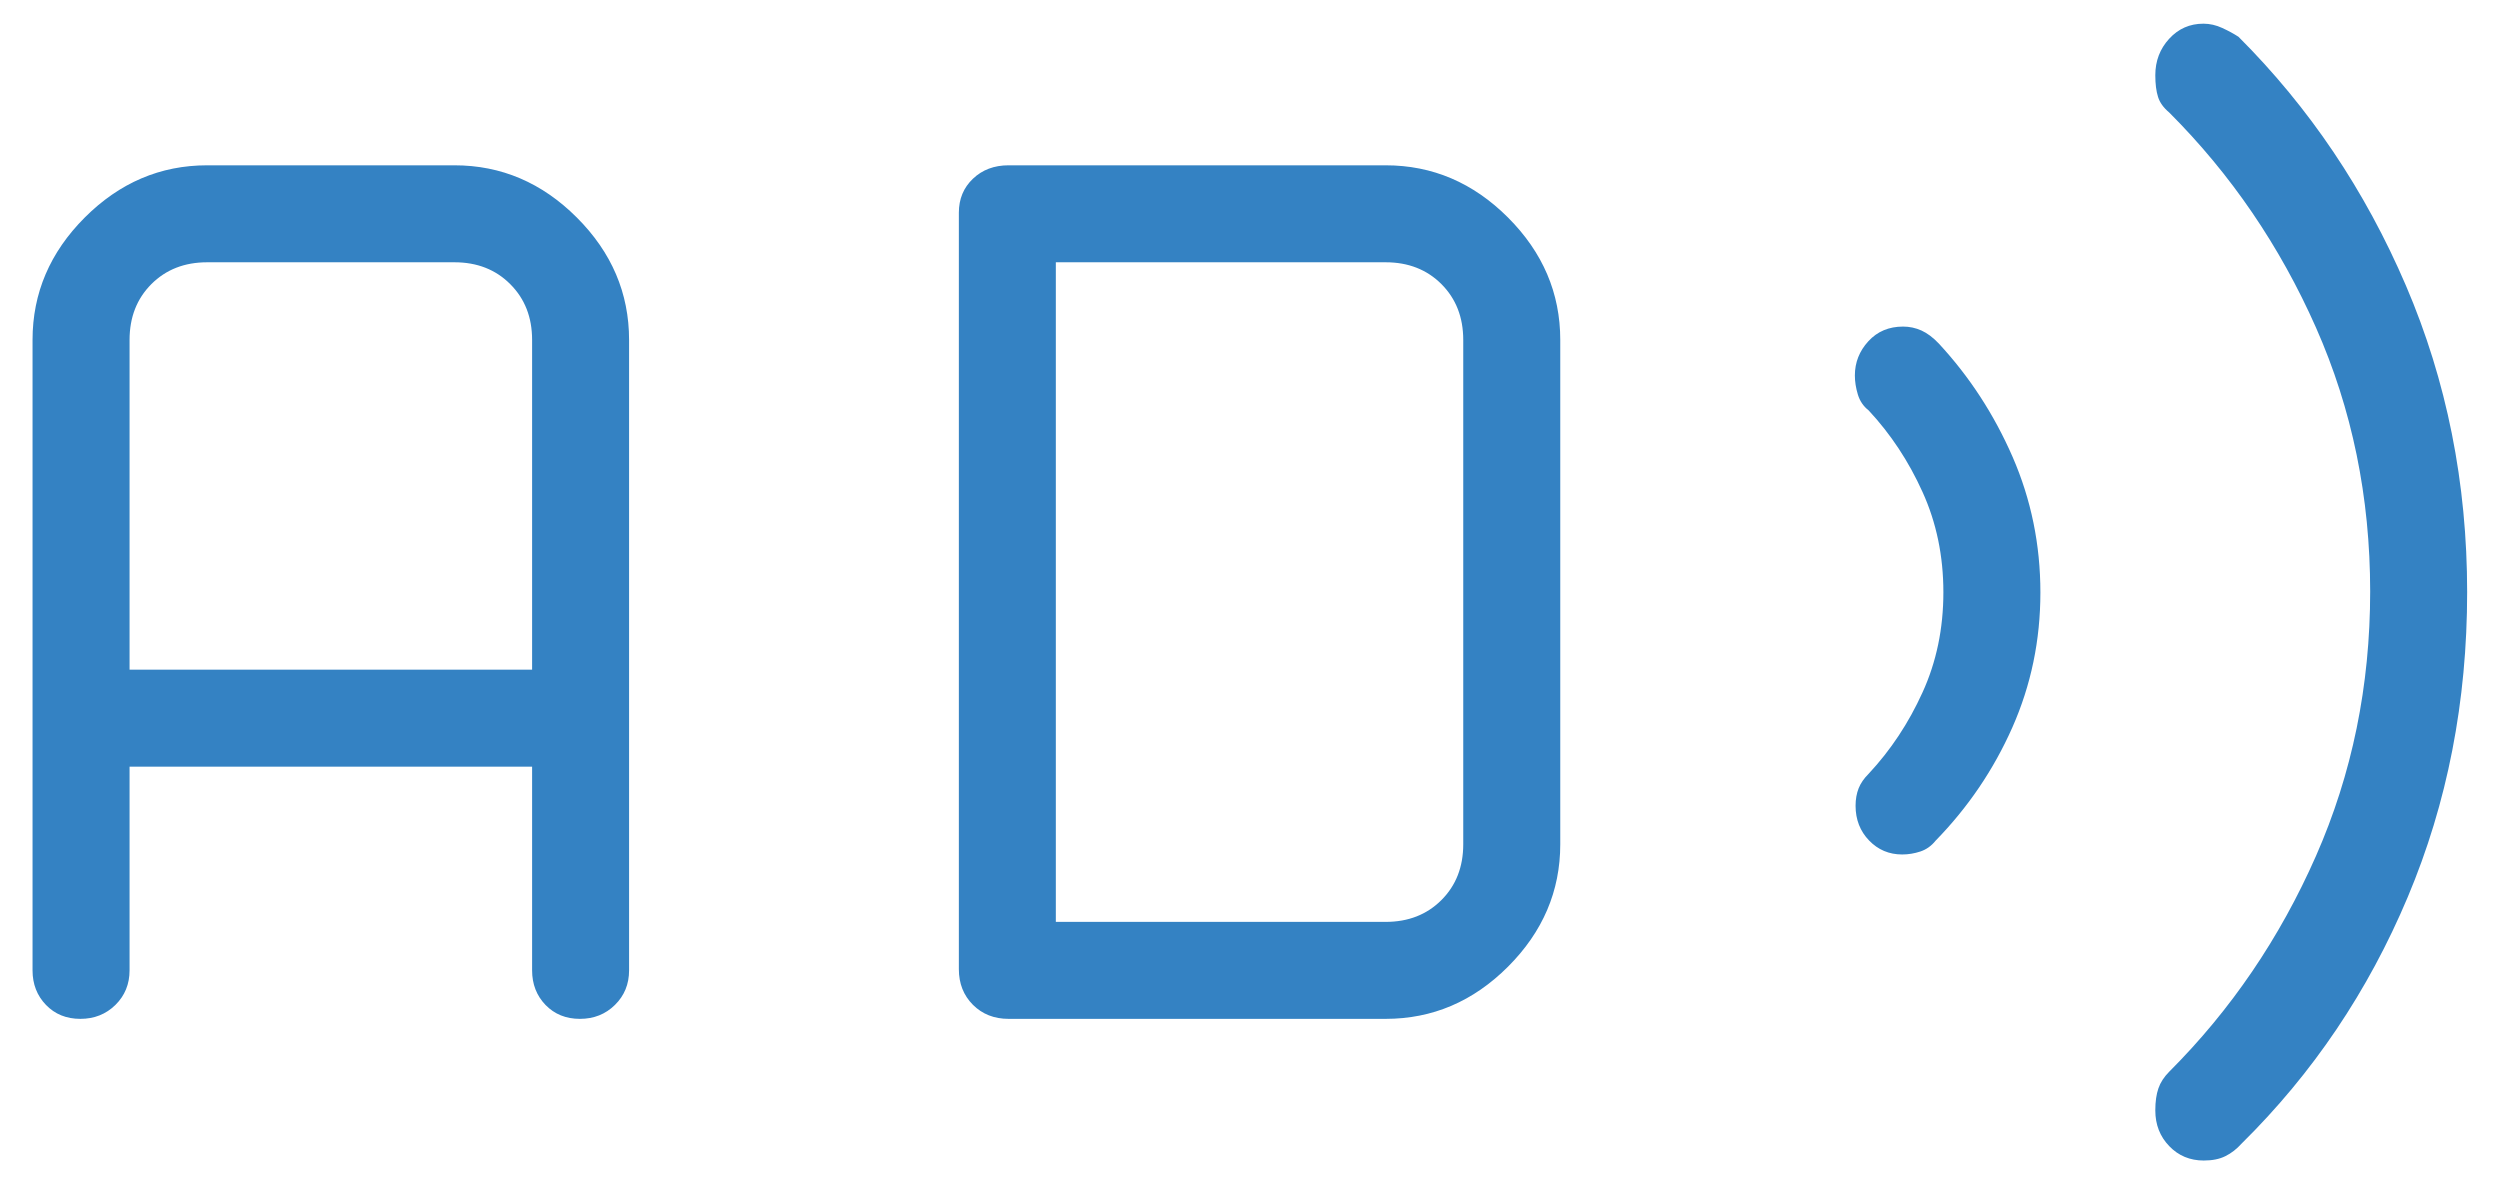 <?xml version="1.0" encoding="UTF-8"?> <svg xmlns="http://www.w3.org/2000/svg" width="57" height="27" viewBox="0 0 57 27" fill="none"><path d="M50.245 26.46C49.931 26.46 49.668 26.35 49.458 26.131C49.247 25.912 49.141 25.641 49.141 25.317C49.141 25.116 49.165 24.949 49.212 24.814C49.258 24.68 49.34 24.554 49.457 24.436C50.865 23.028 51.98 21.388 52.804 19.517C53.628 17.646 54.04 15.636 54.04 13.485C54.04 11.335 53.628 9.329 52.804 7.468C51.98 5.607 50.865 3.972 49.457 2.564C49.328 2.456 49.243 2.338 49.203 2.209C49.162 2.08 49.141 1.915 49.141 1.714C49.141 1.39 49.247 1.113 49.457 0.884C49.667 0.655 49.927 0.54 50.238 0.54C50.384 0.54 50.528 0.573 50.668 0.638C50.809 0.703 50.932 0.77 51.038 0.839C52.651 2.45 53.924 4.34 54.855 6.511C55.786 8.683 56.251 11.013 56.251 13.501C56.251 15.99 55.8 18.307 54.897 20.452C53.994 22.599 52.732 24.472 51.11 26.072C50.996 26.199 50.872 26.295 50.739 26.36C50.606 26.427 50.442 26.46 50.245 26.46ZM43.37 19.482C43.072 19.482 42.82 19.376 42.615 19.163C42.41 18.95 42.307 18.686 42.307 18.371C42.307 18.223 42.331 18.09 42.377 17.973C42.423 17.857 42.5 17.746 42.606 17.641C43.108 17.103 43.517 16.485 43.833 15.788C44.151 15.092 44.309 14.33 44.309 13.504C44.309 12.678 44.151 11.915 43.833 11.216C43.517 10.516 43.108 9.897 42.606 9.358C42.487 9.265 42.404 9.144 42.359 8.995C42.314 8.846 42.291 8.701 42.291 8.561C42.291 8.264 42.394 8.003 42.599 7.78C42.803 7.557 43.068 7.446 43.391 7.446C43.537 7.446 43.676 7.476 43.81 7.536C43.942 7.596 44.074 7.695 44.204 7.832C44.904 8.587 45.465 9.449 45.888 10.419C46.31 11.39 46.521 12.419 46.521 13.509C46.521 14.599 46.307 15.625 45.88 16.589C45.452 17.553 44.869 18.412 44.132 19.167C44.036 19.287 43.92 19.369 43.785 19.414C43.649 19.459 43.511 19.482 43.37 19.482ZM1.832 23.23C1.514 23.23 1.253 23.124 1.049 22.913C0.844 22.701 0.742 22.438 0.742 22.125V7.75C0.742 6.684 1.139 5.754 1.932 4.96C2.726 4.166 3.656 3.769 4.723 3.769H10.362C11.428 3.769 12.358 4.166 13.152 4.96C13.946 5.754 14.343 6.684 14.343 7.75V22.125C14.343 22.438 14.236 22.701 14.02 22.913C13.806 23.124 13.54 23.23 13.222 23.23C12.904 23.23 12.643 23.124 12.438 22.913C12.234 22.701 12.132 22.438 12.132 22.125V17.48H2.954V22.125C2.954 22.438 2.846 22.701 2.631 22.913C2.416 23.124 2.15 23.23 1.832 23.23ZM2.954 15.269H12.132V7.75C12.132 7.234 11.966 6.81 11.633 6.478C11.302 6.146 10.878 5.98 10.362 5.98H4.723C4.207 5.98 3.783 6.146 3.451 6.478C3.12 6.81 2.954 7.234 2.954 7.75V15.269ZM22.995 23.23C22.668 23.23 22.397 23.123 22.183 22.91C21.969 22.695 21.862 22.425 21.862 22.098V4.848C21.862 4.536 21.969 4.279 22.183 4.075C22.397 3.871 22.668 3.769 22.995 3.769H31.593C32.659 3.769 33.589 4.166 34.383 4.96C35.176 5.754 35.574 6.684 35.574 7.75V19.25C35.574 20.316 35.176 21.246 34.383 22.04C33.589 22.834 32.659 23.23 31.593 23.23H22.995ZM24.073 21.019H31.593C32.109 21.019 32.533 20.853 32.865 20.521C33.196 20.19 33.362 19.766 33.362 19.25V7.75C33.362 7.234 33.196 6.81 32.865 6.478C32.533 6.146 32.109 5.98 31.593 5.98H24.073V21.019Z" fill="#3482C3"></path></svg> 